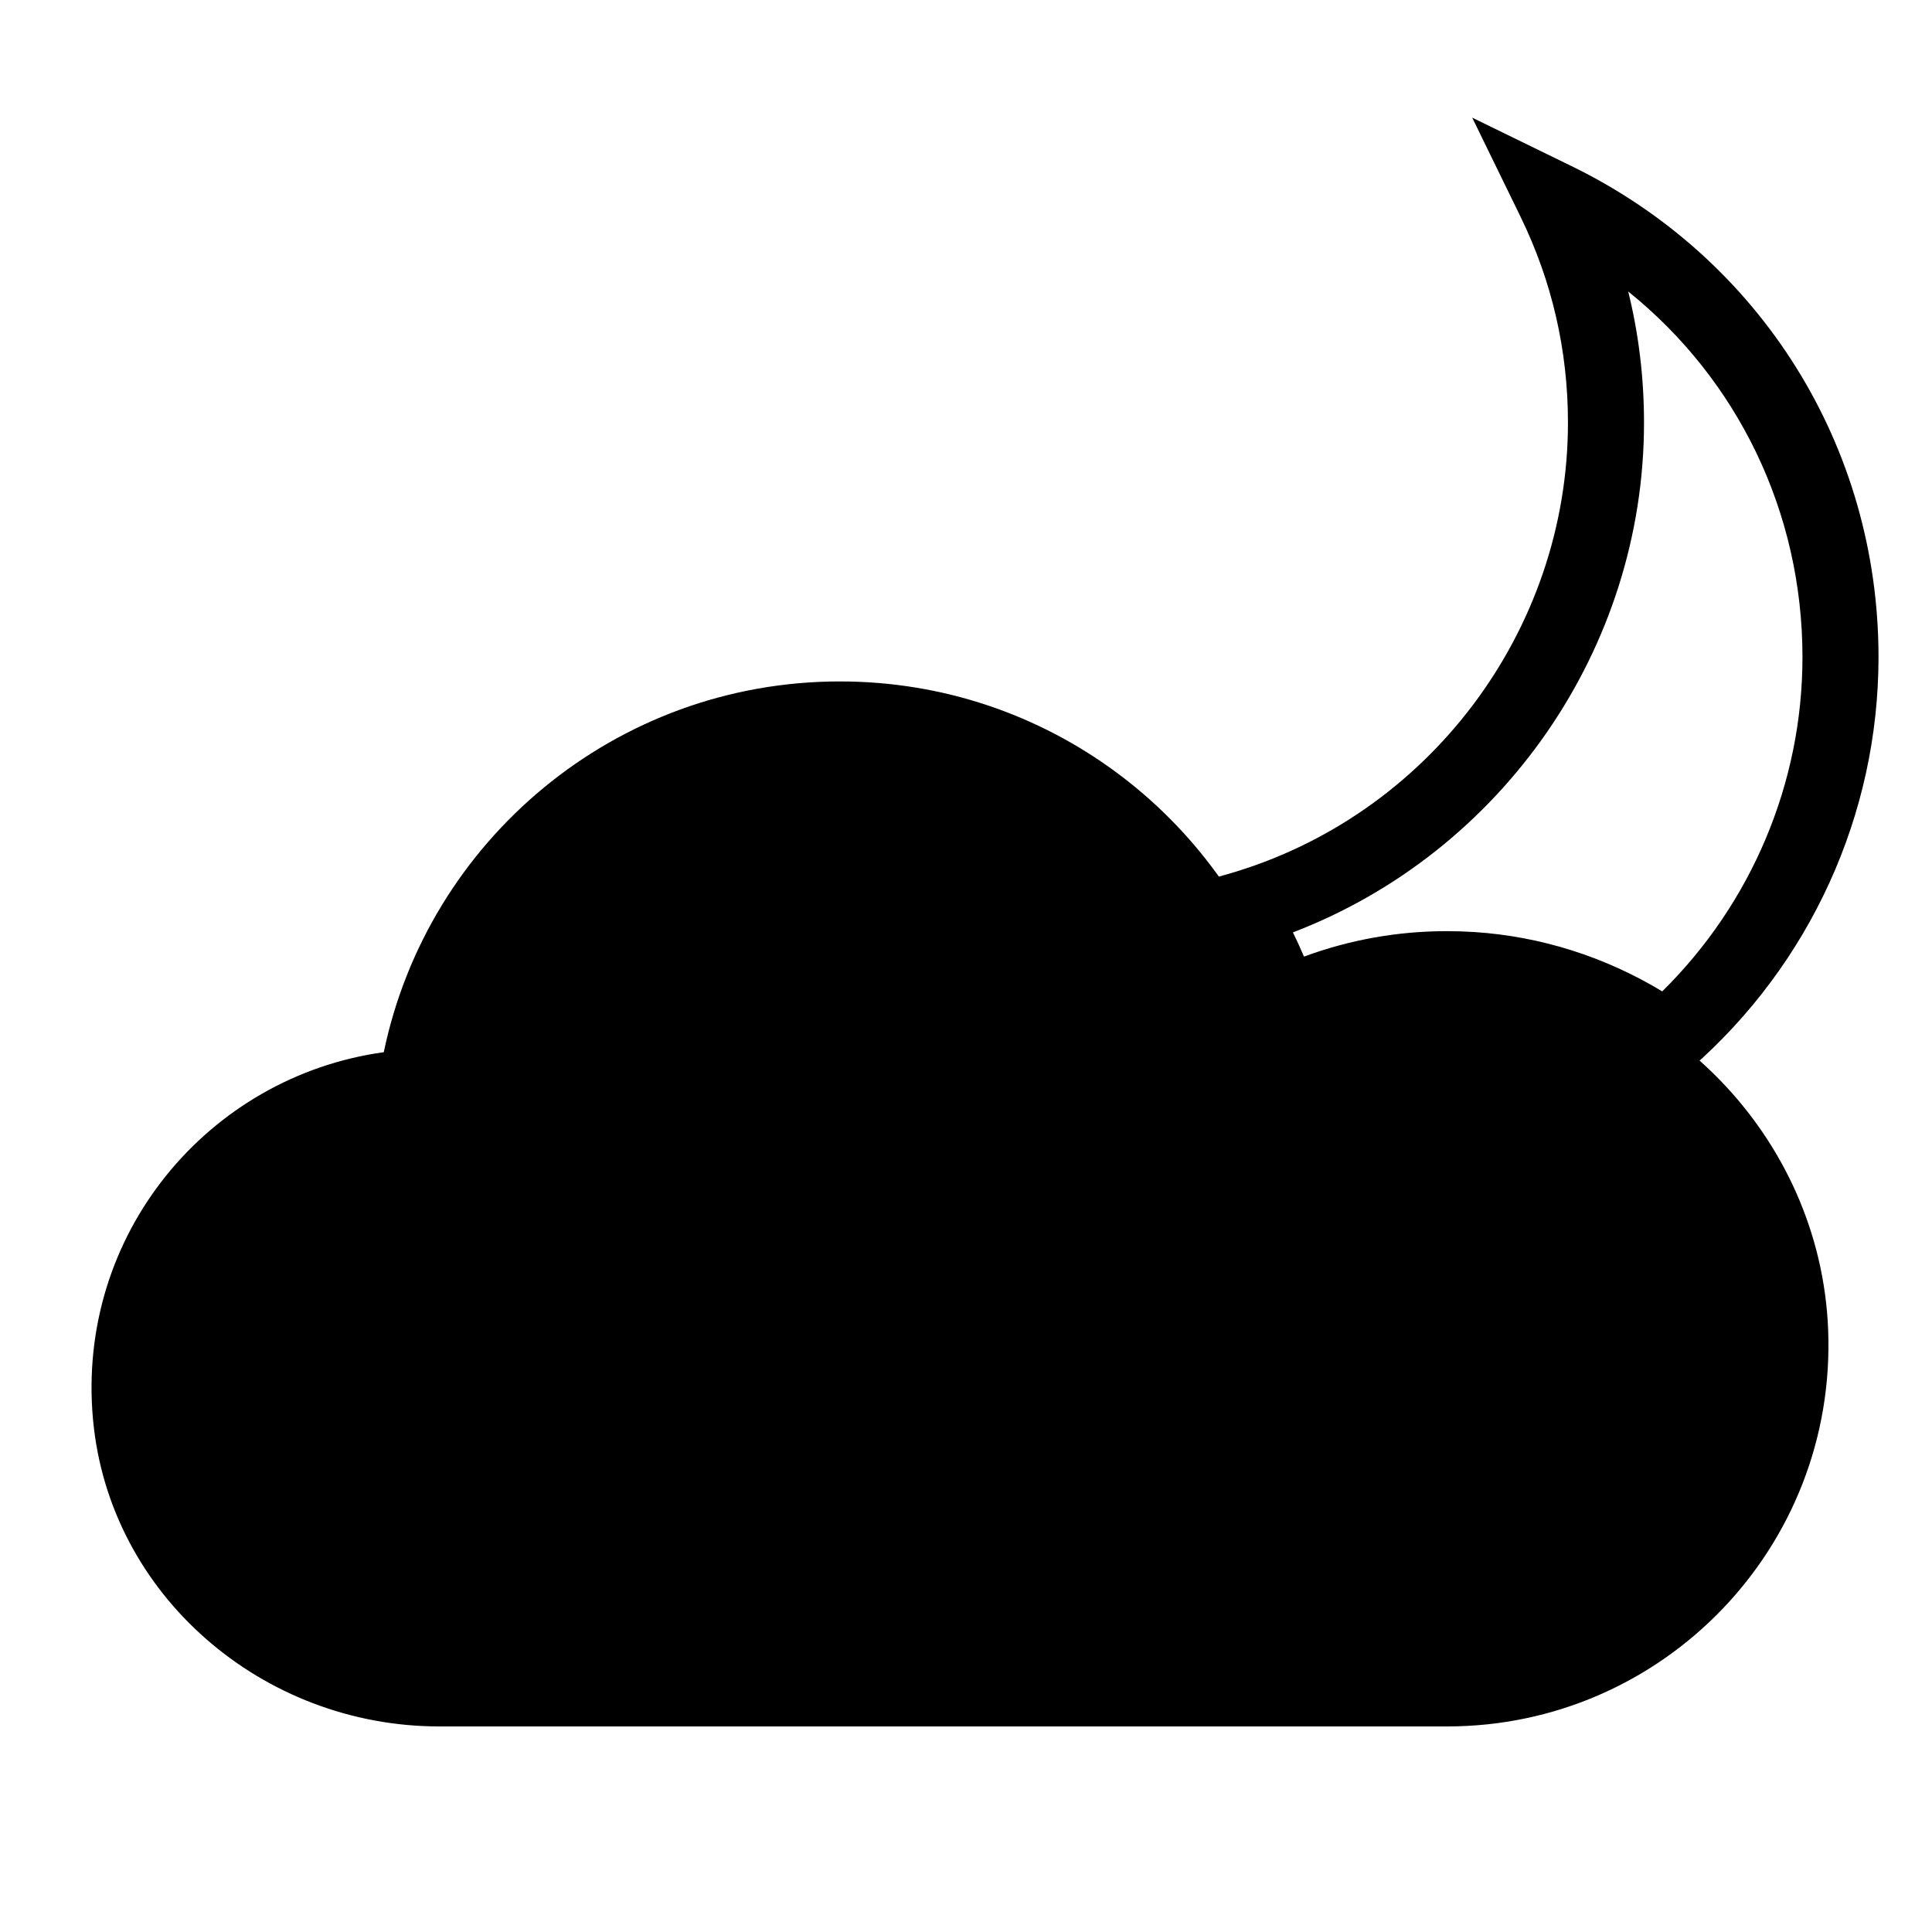 <?xml version="1.0" encoding="UTF-8"?>
<!-- The Best Svg Icon site in the world: iconSvg.co, Visit us! https://iconsvg.co -->
<svg fill="#000000" width="800px" height="800px" version="1.1" viewBox="144 144 512 512" xmlns="http://www.w3.org/2000/svg">
 <g>
  <path d="m534.13 399.65c-18.121-1.188-35.199 2.562-50.285 9.812-16.223-49.273-62.547-84.875-117.25-84.875-59.551 0-109.24 42.16-120.89 98.254-46.465 6.418-81.617 48.27-77.047 97.461 4.316 46.5 45.012 81.219 91.719 81.219h267.14c57.168 0 103.25-47.473 100.96-105.15-2.023-51.09-43.328-93.375-94.344-96.723z"/>
  <path d="m586.22 432.29-6.481-4.602c-13.738-9.758-29.738-15.488-46.281-16.574-15.672-1.027-30.91 1.941-45.258 8.836l-10.344 4.969-3.586-10.898c-2.672-8.102-6.316-15.984-10.848-23.422l-6.871-11.289 12.707-3.637c53.148-15.215 90.266-64.422 90.266-119.67 0-19.109-4.223-37.453-12.543-54.516l-12.828-26.305 26.301 12.828c50.195 24.469 81.371 74.344 81.371 130.13 0 41.664-18.086 81.359-49.621 108.91zm-58.836-41.527c2.457 0 4.922 0.082 7.402 0.242 17.543 1.152 34.57 6.559 49.723 15.723 23.707-23.383 37.164-55.258 37.164-88.582 0-38.426-17.18-73.582-46.18-96.898 2.785 11.27 4.188 22.887 4.188 34.754 0 60.004-37.684 113.88-93.039 135.09 1.031 2.121 2.012 4.262 2.926 6.418 12.199-4.488 24.859-6.742 37.816-6.742z"/>
 </g>
</svg>